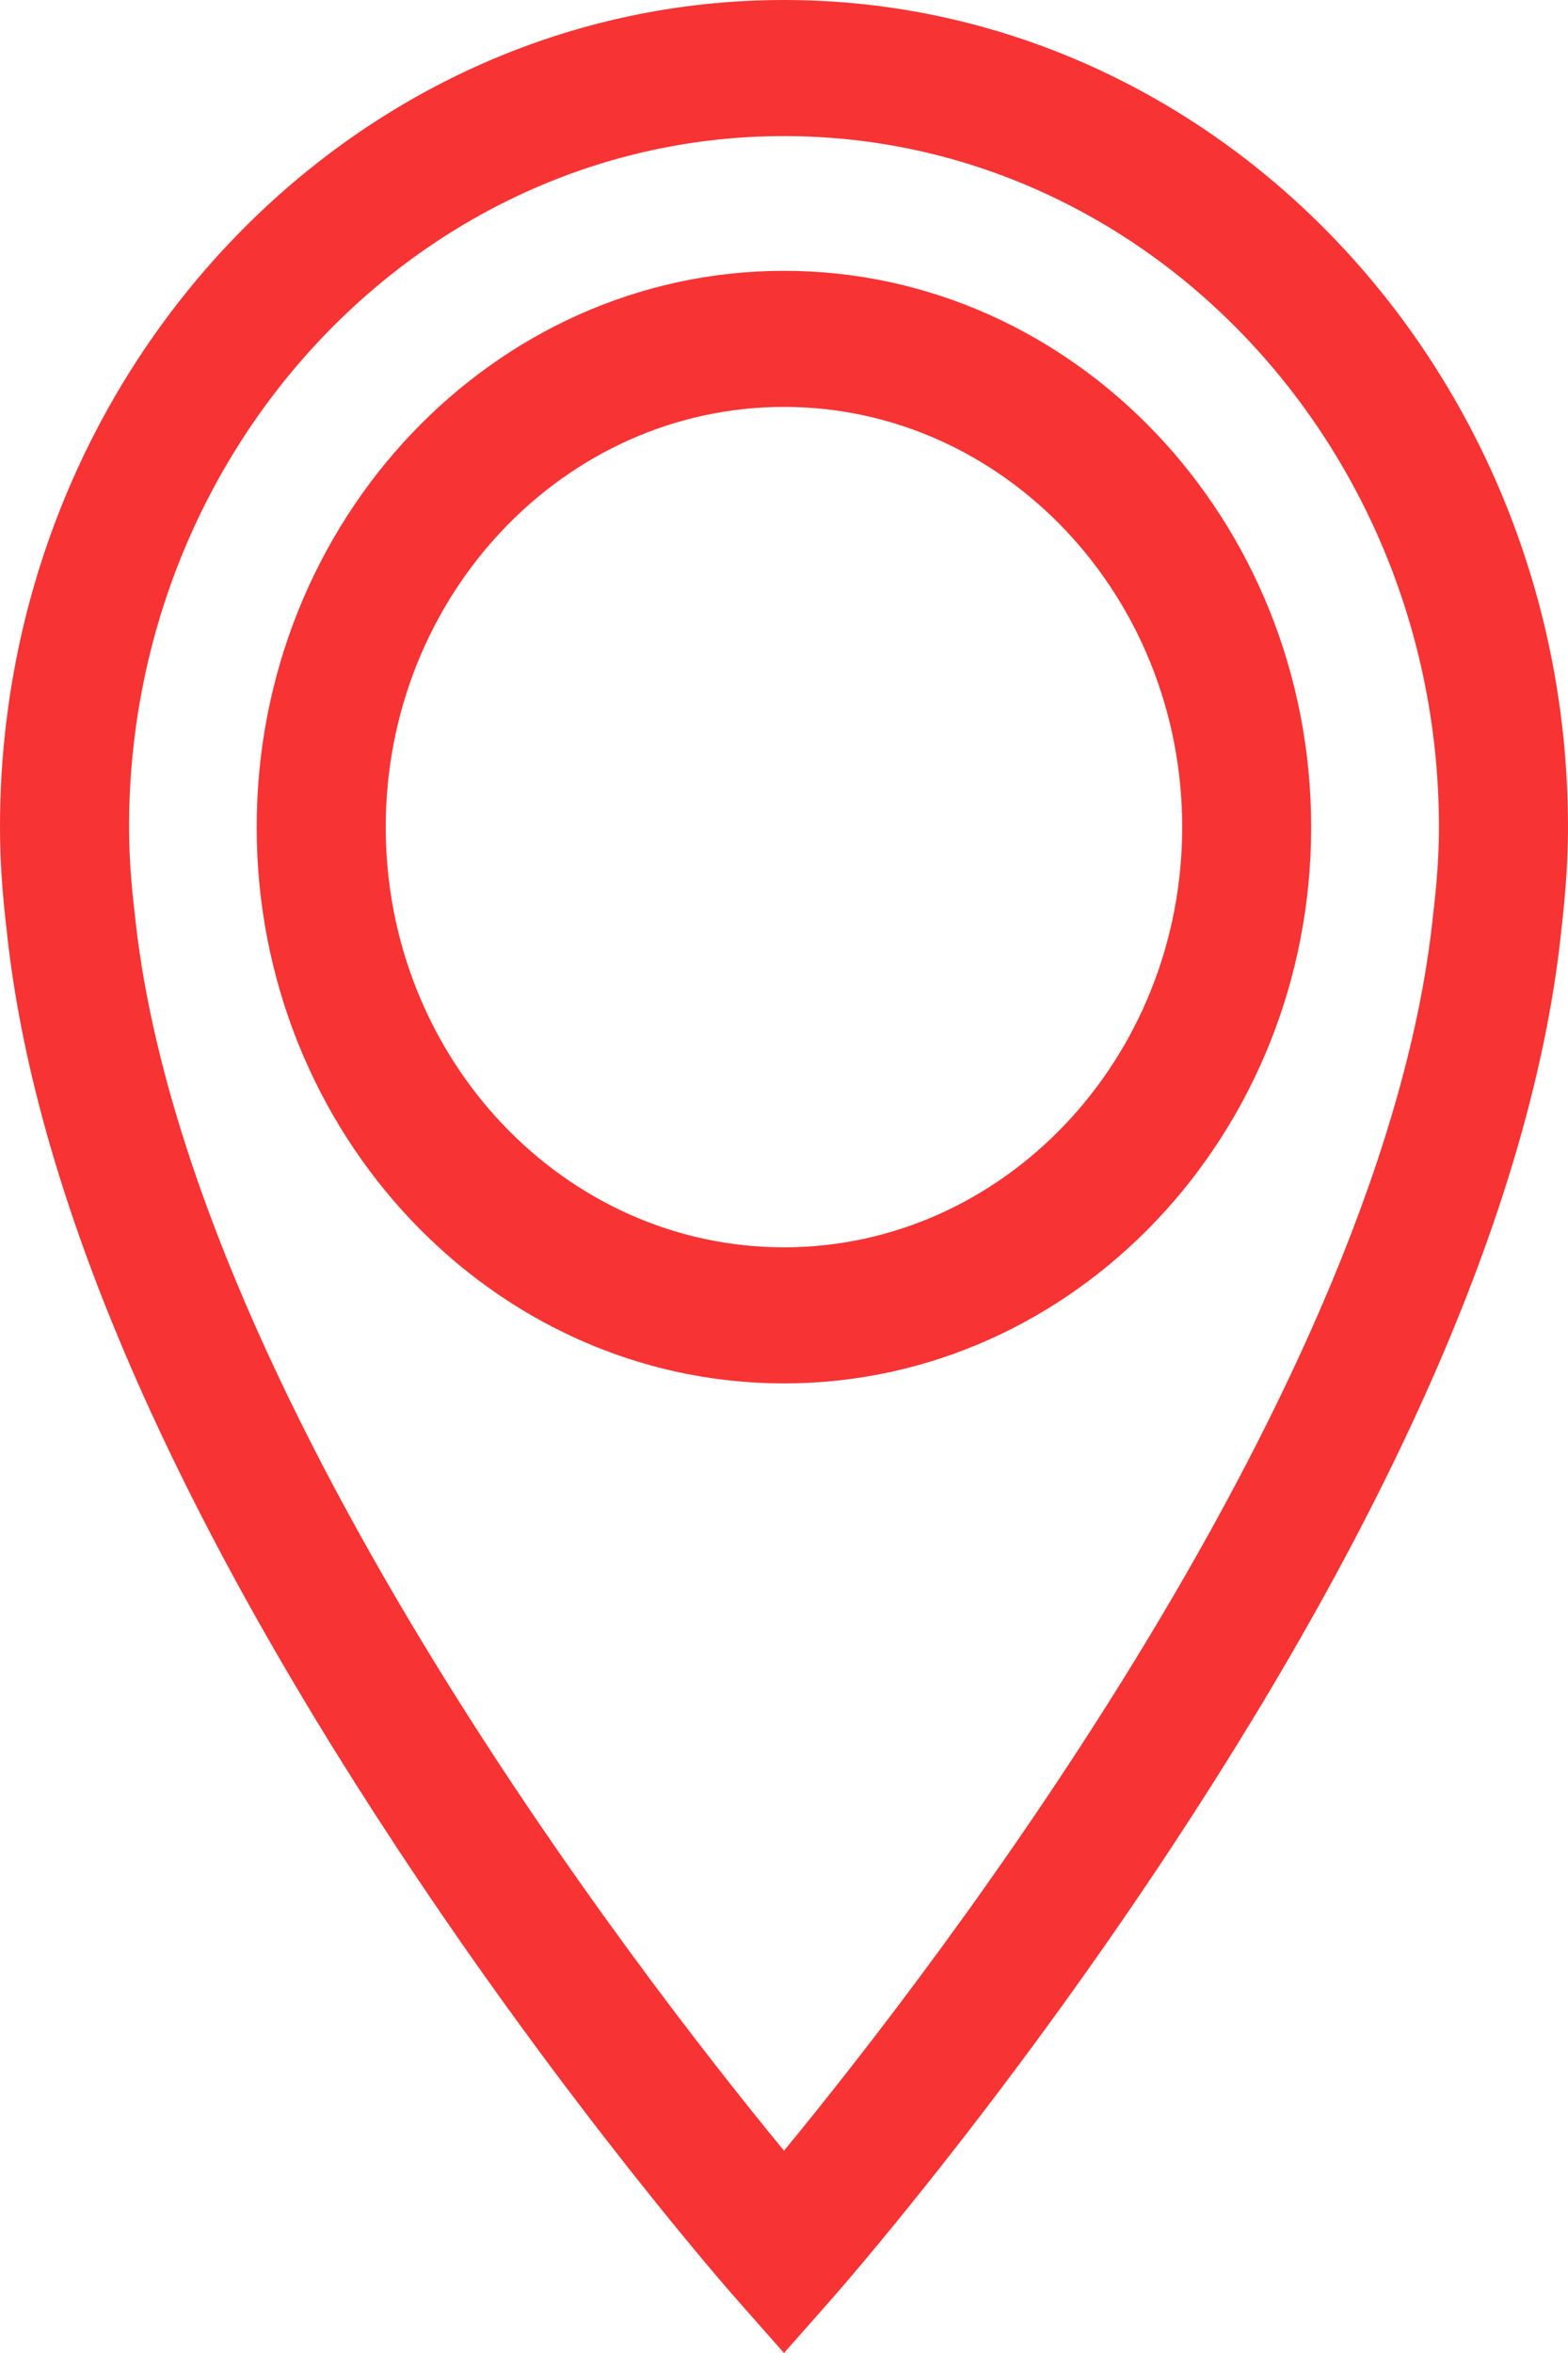 <?xml version="1.0" encoding="UTF-8"?> <svg xmlns="http://www.w3.org/2000/svg" width="20" height="30" viewBox="0 0 20 30" fill="none"><path d="M10 30L9.398 29.318C9.311 29.22 7.254 26.88 5.069 23.568C2.104 19.072 0.426 15.13 0.084 11.85C0.028 11.376 0 10.949 0 10.545C0 4.731 4.486 0 10 0C15.512 0 19.998 4.73 20 10.543C20 10.936 19.973 11.358 19.918 11.831C19.583 15.112 17.908 19.058 14.938 23.56C12.751 26.876 10.689 29.22 10.602 29.318L10 30ZM10 1.735C5.394 1.735 1.646 5.688 1.646 10.546C1.646 10.878 1.669 11.236 1.718 11.64L1.719 11.654C2.344 17.674 8.103 25.114 10 27.421C11.9 25.113 17.672 17.66 18.282 11.639L18.284 11.625C18.332 11.214 18.354 10.87 18.354 10.544C18.353 5.687 14.605 1.735 10 1.735ZM10 17.638C6.291 17.638 3.274 14.456 3.274 10.546C3.274 6.635 6.291 3.453 10 3.453C13.708 3.453 16.724 6.635 16.724 10.546C16.724 14.456 13.708 17.638 10 17.638ZM10 5.188C7.199 5.188 4.92 7.592 4.92 10.546C4.92 13.499 7.199 15.903 10 15.903C12.8 15.903 15.079 13.499 15.079 10.546C15.079 7.592 12.8 5.188 10 5.188Z" fill="#F73333"></path></svg> 
